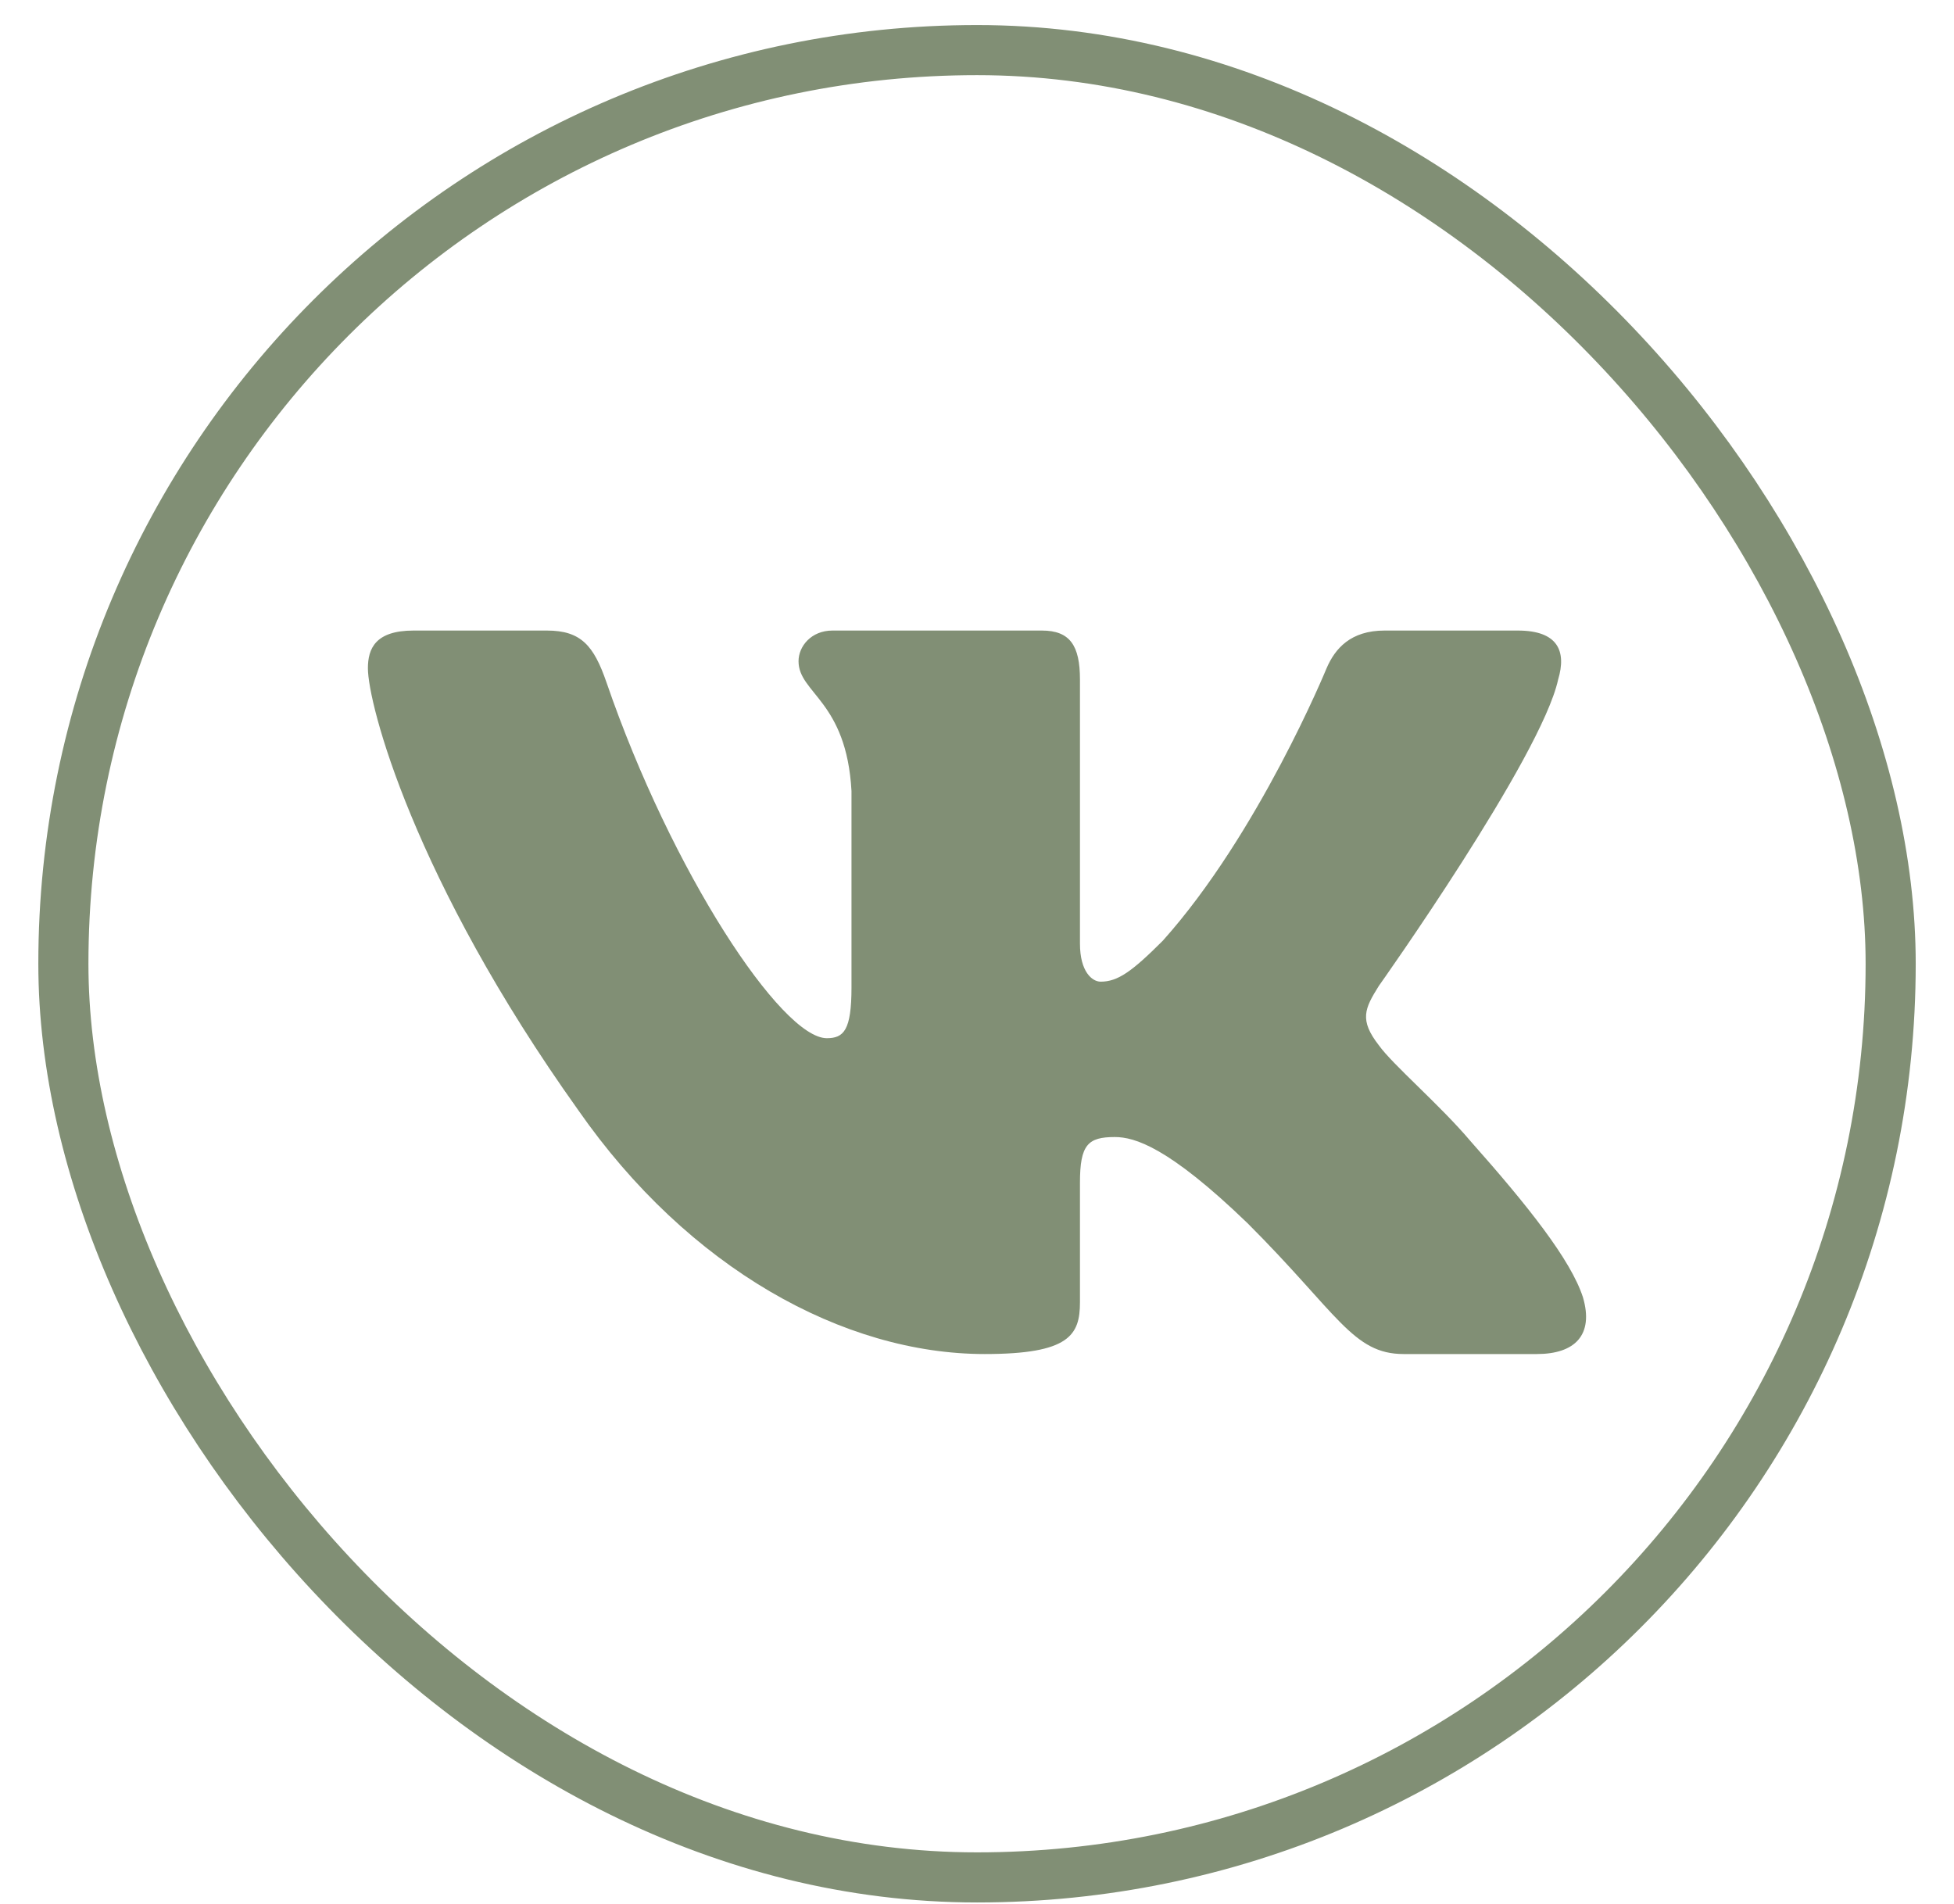 <?xml version="1.0" encoding="UTF-8"?> <svg xmlns="http://www.w3.org/2000/svg" width="39" height="38" viewBox="0 0 39 38" fill="none"> <rect x="1.265" y="1" width="36.471" height="36.471" rx="18.235" stroke="#818F75"></rect> <path fill-rule="evenodd" clip-rule="evenodd" d="M31.099 13.563C31.268 13 31.099 12.585 30.294 12.585H27.635C26.958 12.585 26.647 12.943 26.477 13.338C26.477 13.338 25.125 16.635 23.208 18.776C22.588 19.396 22.307 19.593 21.968 19.593C21.799 19.593 21.555 19.396 21.555 18.833V13.563C21.555 12.887 21.358 12.585 20.795 12.585H16.615C16.192 12.585 15.938 12.899 15.938 13.197C15.938 13.838 16.896 13.986 16.995 15.789V19.706C16.995 20.565 16.84 20.721 16.502 20.721C15.6 20.721 13.407 17.409 12.105 13.62C11.851 12.883 11.595 12.585 10.915 12.585H8.255C7.495 12.585 7.343 12.943 7.343 13.338C7.343 14.042 8.245 17.537 11.542 22.158C13.74 25.314 16.837 27.025 19.655 27.025C21.346 27.025 21.555 26.645 21.555 25.991V23.605C21.555 22.845 21.715 22.694 22.25 22.694C22.645 22.694 23.321 22.891 24.899 24.413C26.703 26.216 27 27.025 28.015 27.025H30.674C31.434 27.025 31.814 26.645 31.595 25.895C31.355 25.148 30.494 24.064 29.352 22.778C28.732 22.045 27.802 21.256 27.52 20.862C27.126 20.355 27.238 20.129 27.52 19.678C27.52 19.678 30.761 15.113 31.099 13.563V13.563Z" fill="#818F75"></path> </svg> 